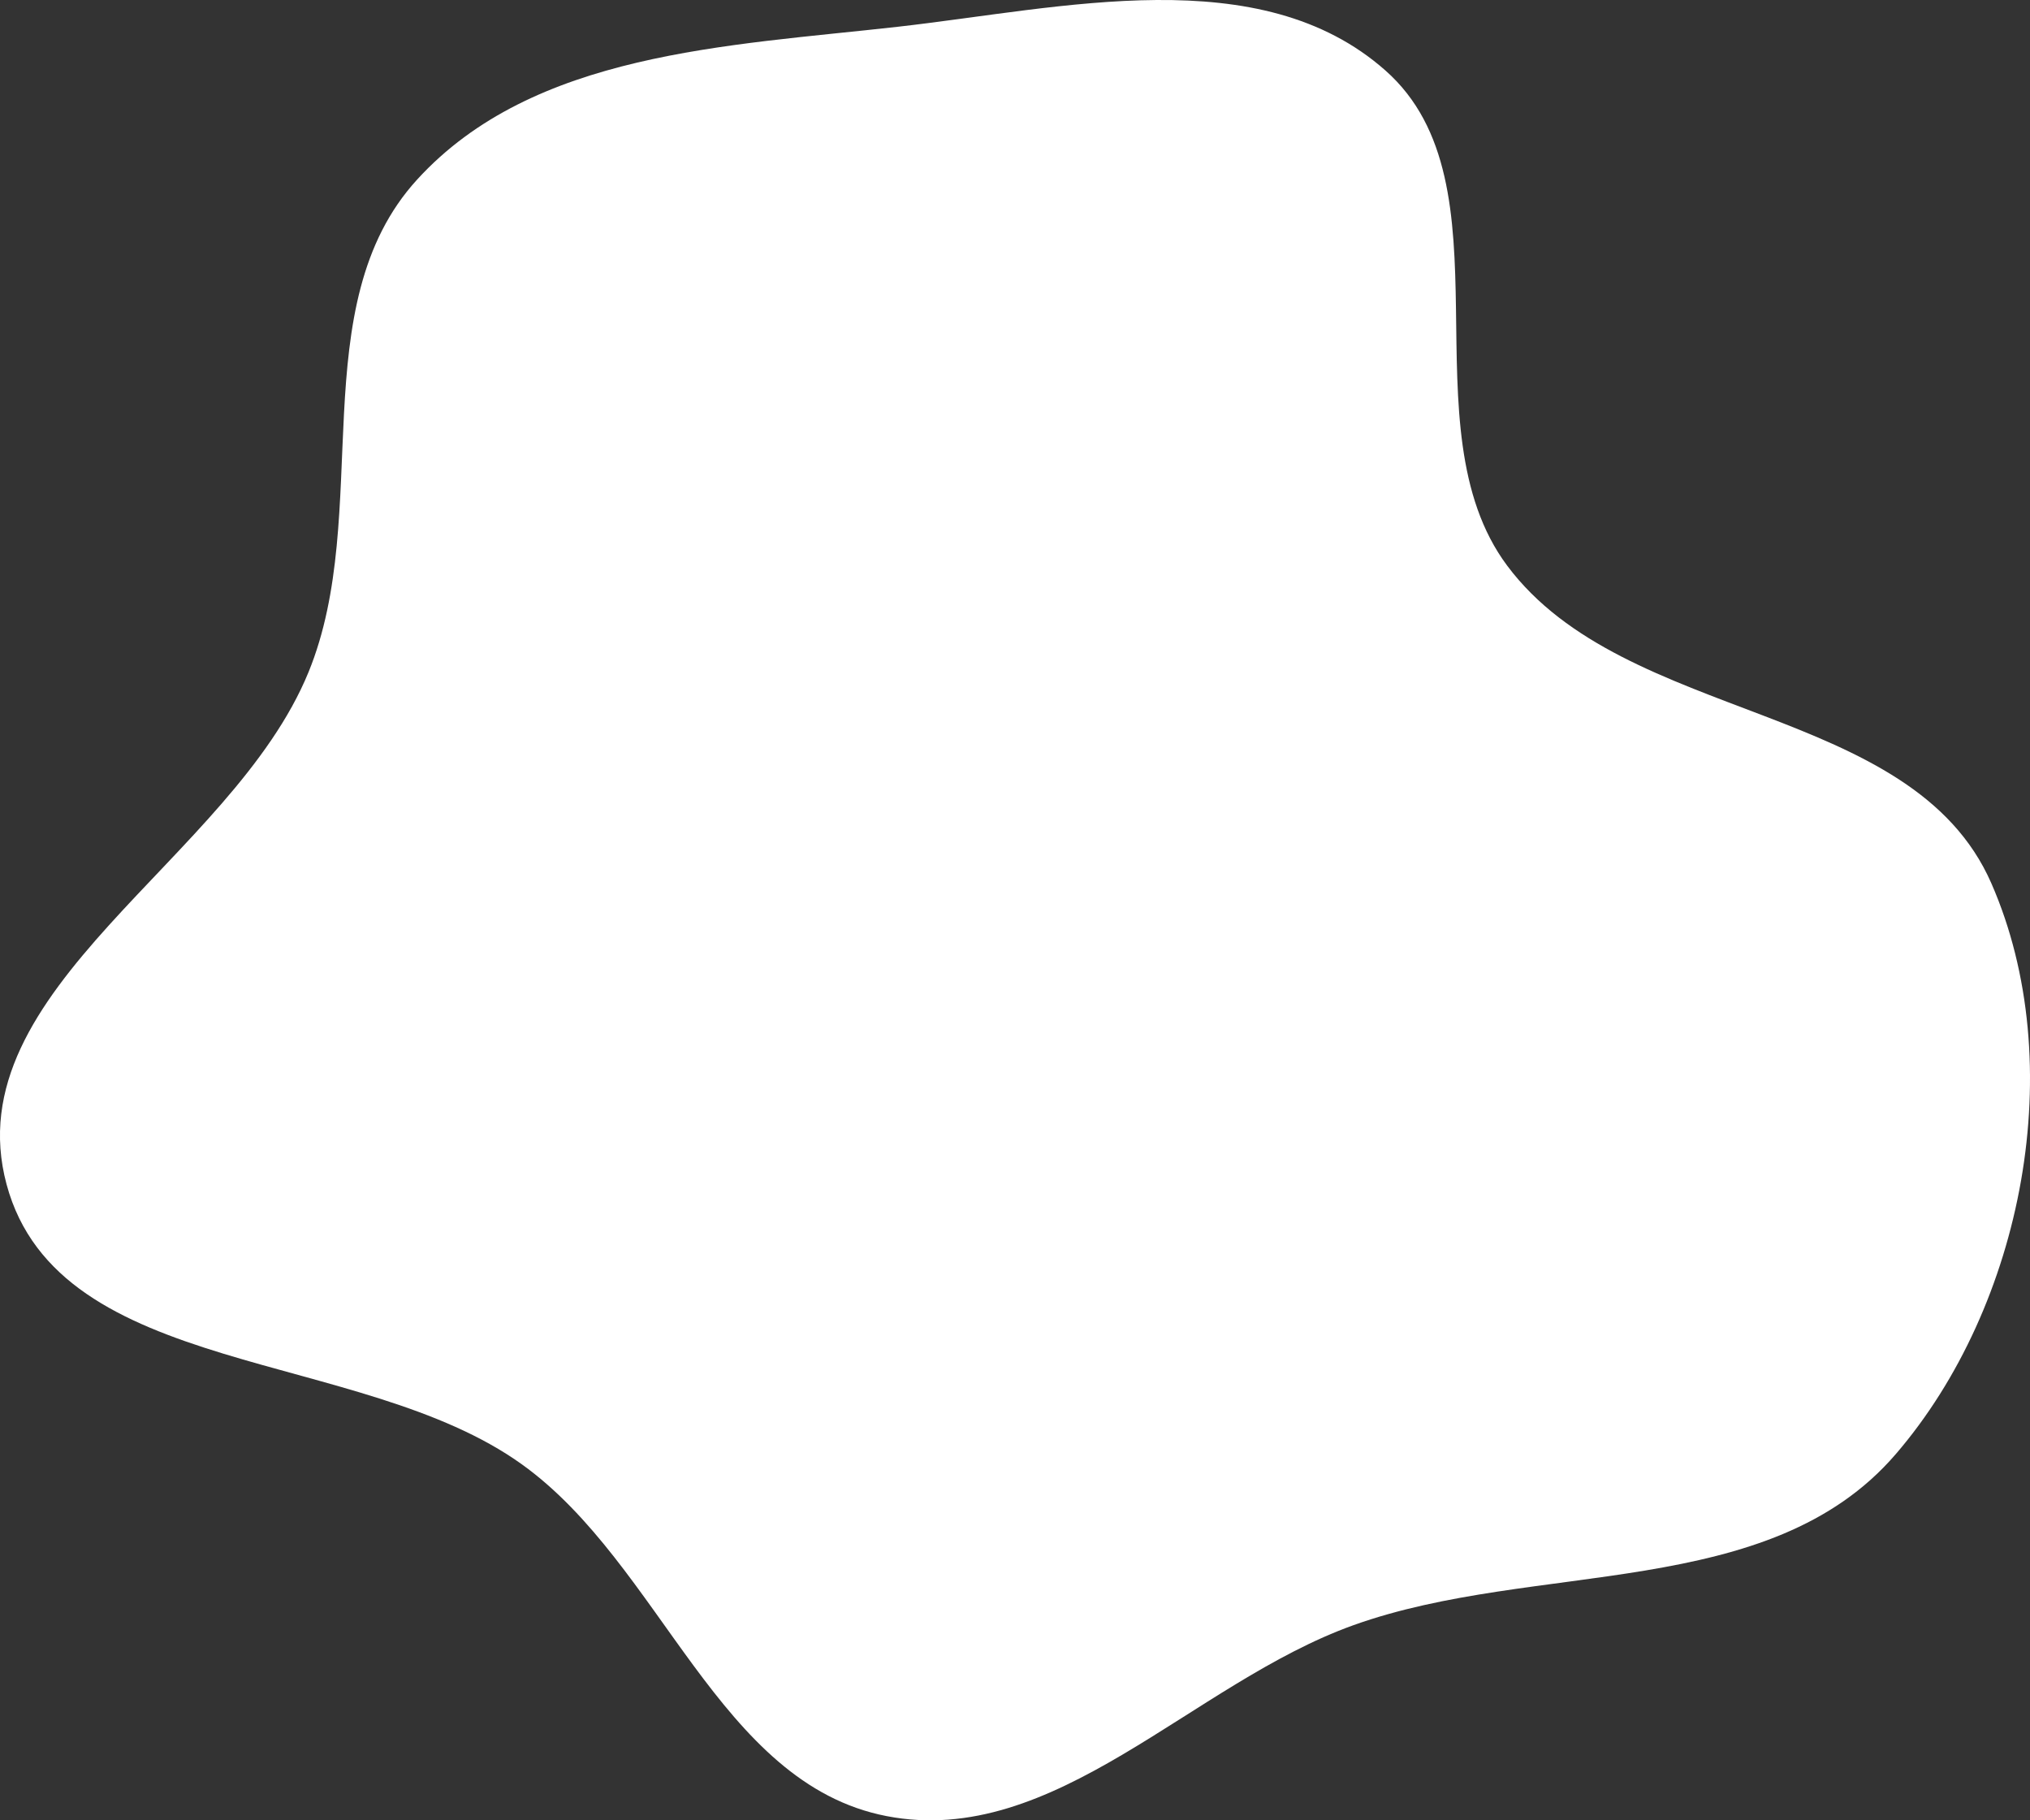 <?xml version="1.0" encoding="UTF-8"?> <svg xmlns="http://www.w3.org/2000/svg" width="29" height="26" viewBox="0 0 29 26" fill="none"><rect x="0" y="0" width="29" height="26" fill="#333333" stroke="none"/> <path fill-rule="evenodd" clip-rule="evenodd" d="M28.448 12.617C29.574 15.189 28.908 18.648 27.083 20.769C25.27 22.878 21.938 22.28 19.335 23.213C17.029 24.04 15.069 26.405 12.666 25.94C10.262 25.475 9.453 22.349 7.456 20.916C5.138 19.251 0.842 19.694 0.094 16.917C-0.659 14.12 3.313 12.278 4.408 9.599C5.334 7.333 4.315 4.366 5.958 2.566C7.619 0.746 10.388 0.657 12.82 0.383C15.187 0.116 17.998 -0.579 19.792 1.007C21.637 2.637 20.055 6.1 21.53 8.078C23.22 10.345 27.312 10.02 28.448 12.617Z" fill="white"></path> </svg> 